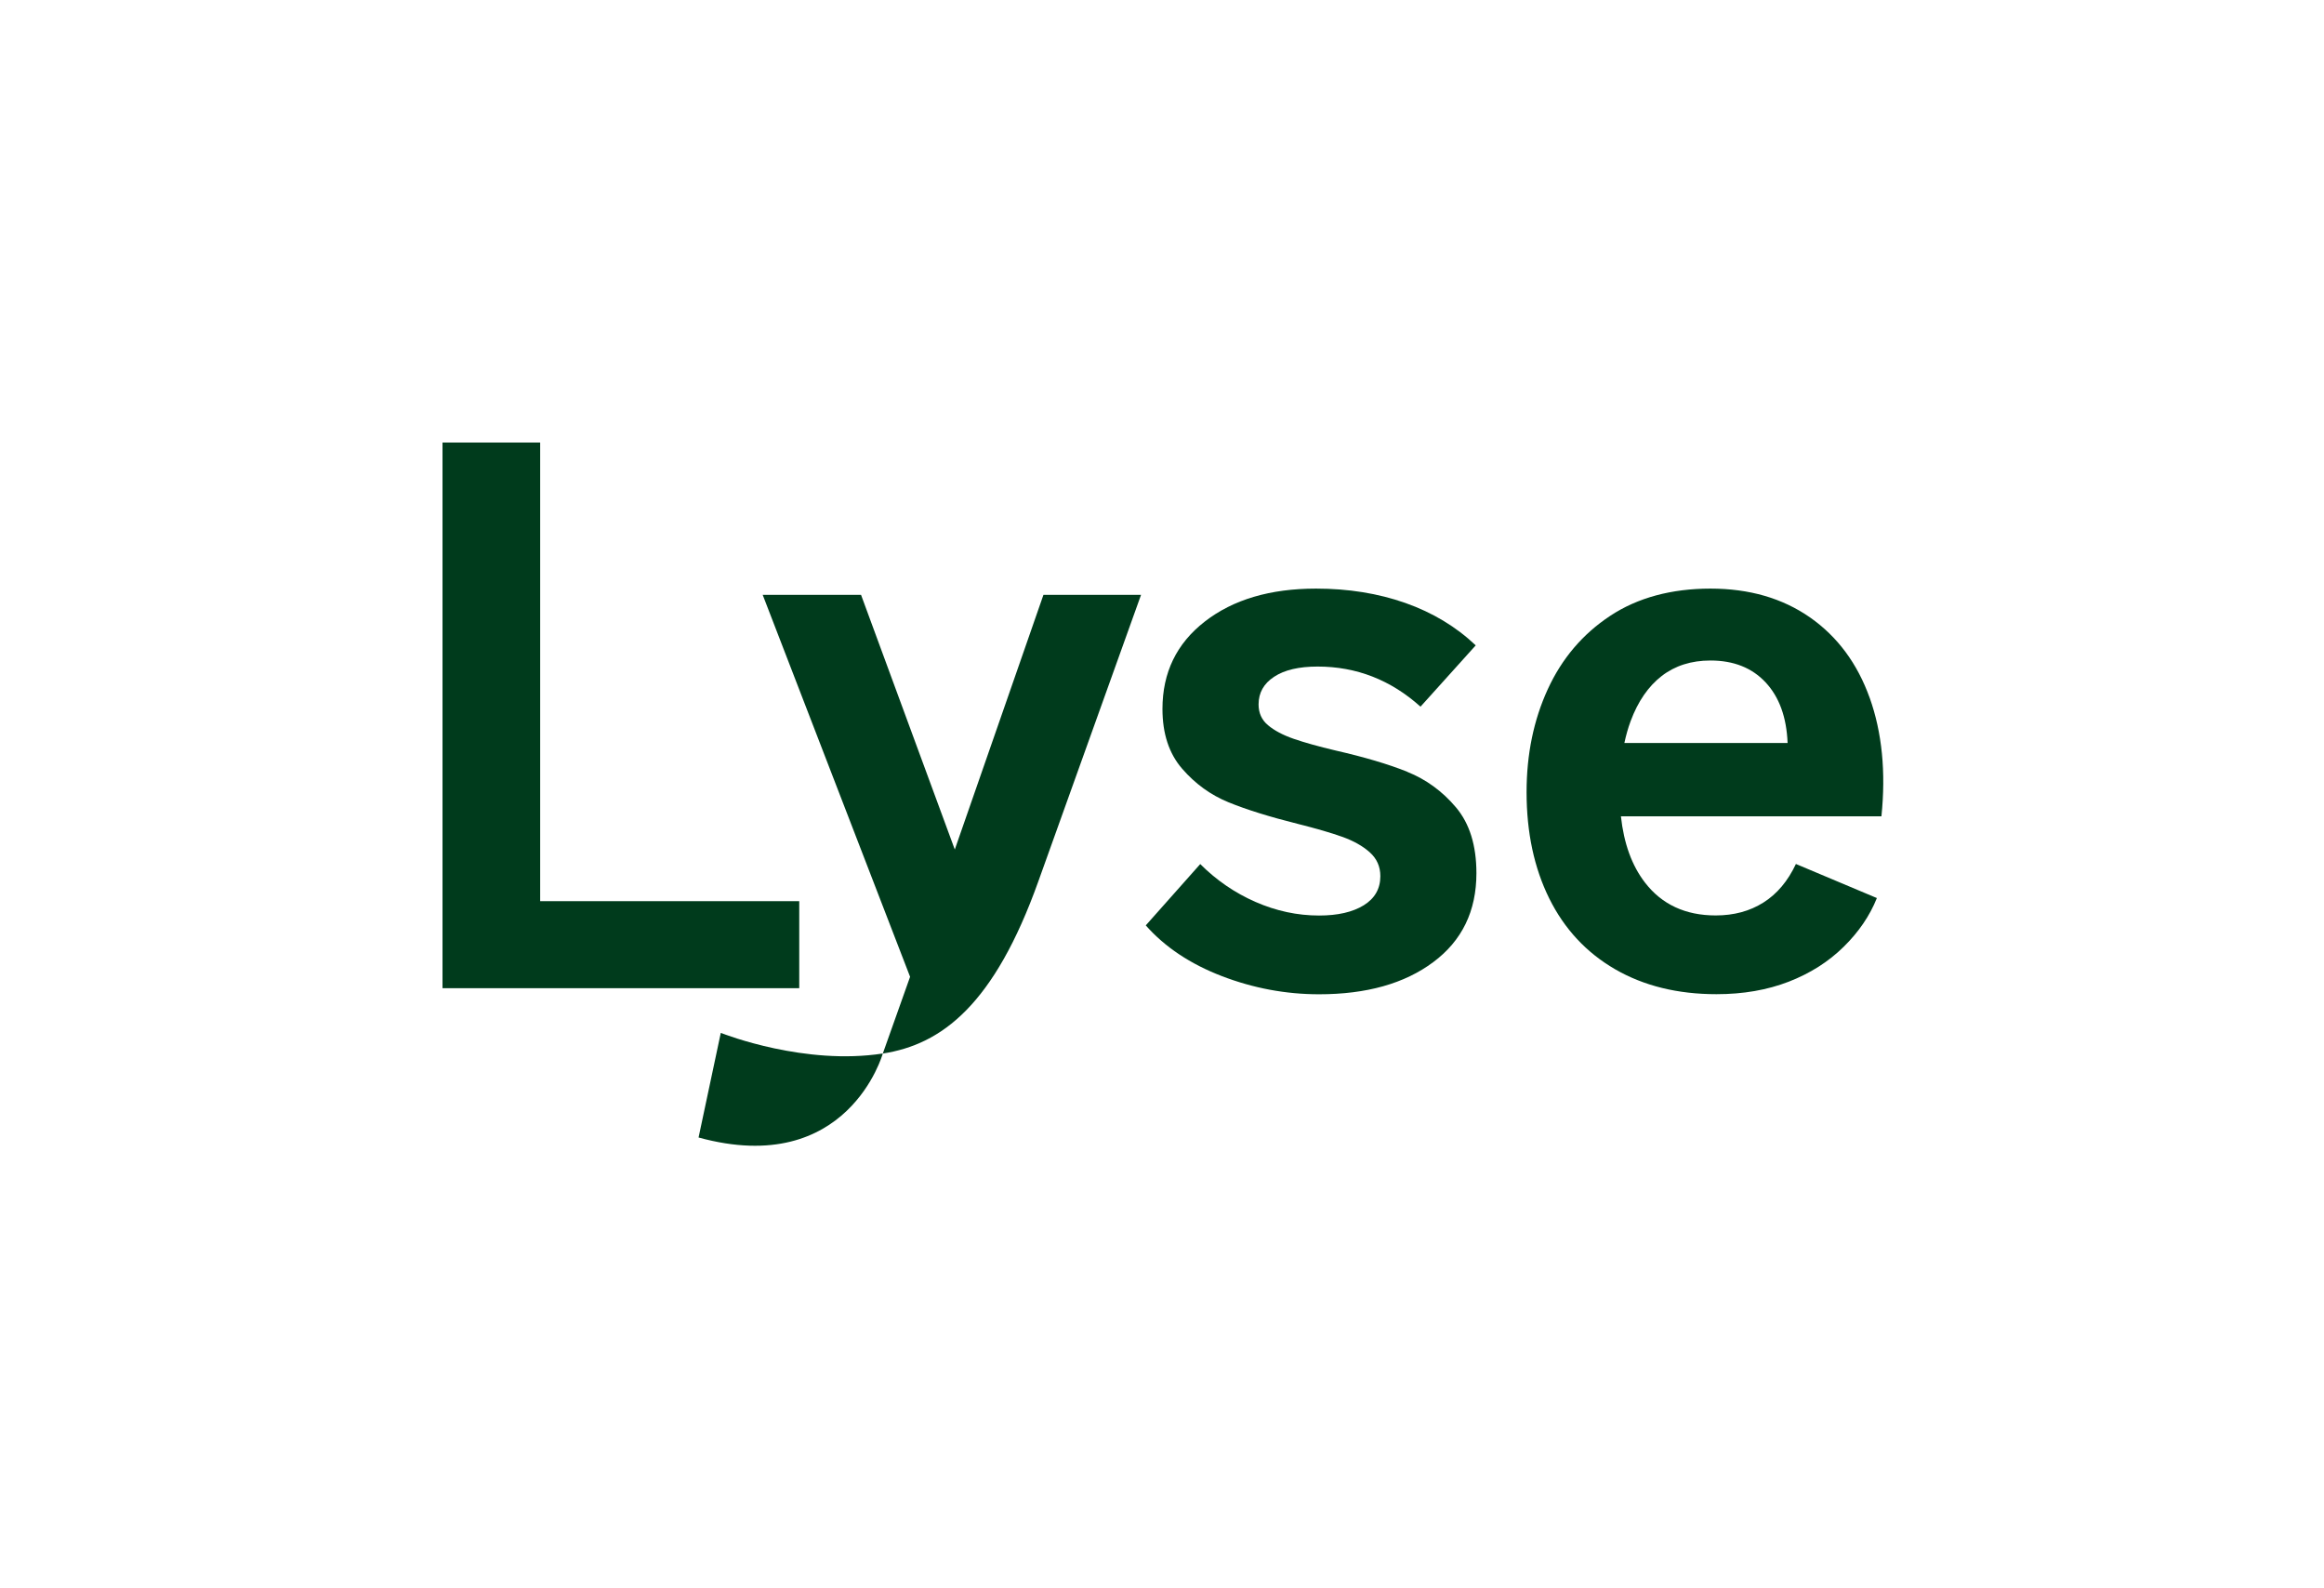 <?xml version="1.0" encoding="UTF-8"?>
<svg id="Bakgrunn" xmlns="http://www.w3.org/2000/svg" width="176.39mm" height="120.53mm" viewBox="0 0 500 341.67">
  <defs>
    <style>
      .cls-1 {
        fill: #003b1c;
      }
    </style>
  </defs>
  <polygon class="cls-1" points="171.95 193.86 116.21 193.86 116.21 95.2 95.2 95.2 95.2 212.58 171.95 212.58 171.95 193.86"/>
  <path class="cls-1" d="M302.77,166.02c-4.07-1.63-9.2-3.15-15.38-4.56-3.69-.87-6.7-1.71-9.04-2.52-2.34-.81-4.18-1.79-5.54-2.93-1.36-1.14-2.03-2.63-2.03-4.48,0-2.5,1.11-4.48,3.34-5.94,2.22-1.47,5.34-2.2,9.36-2.2,8.36,0,15.74,2.88,22.14,8.63l11.88-13.19c-4.23-4.01-9.28-7.05-15.14-9.12-5.86-2.06-12.27-3.09-19.21-3.09-9.88,0-17.85,2.36-23.93,7.08-6.08,4.72-9.12,10.99-9.12,18.8,0,5.32,1.41,9.61,4.23,12.86,2.82,3.26,6.16,5.67,10.01,7.24,3.85,1.57,8.82,3.12,14.9,4.64,3.91.98,7.08,1.9,9.52,2.77,2.44.87,4.42,1.98,5.94,3.34,1.52,1.36,2.28,3.07,2.28,5.13,0,2.71-1.2,4.8-3.58,6.27-2.39,1.47-5.59,2.2-9.61,2.2-4.67,0-9.23-.98-13.68-2.93-4.45-1.95-8.41-4.67-11.88-8.14l-11.72,13.19c4.12,4.67,9.58,8.3,16.36,10.91,6.78,2.6,13.76,3.91,20.92,3.91,10.2,0,18.4-2.3,24.58-6.92,6.19-4.61,9.28-10.99,9.28-19.13,0-5.97-1.47-10.69-4.4-14.16-2.93-3.47-6.43-6.02-10.5-7.65Z"/>
  <path class="cls-1" d="M402.27,150.15c-2.66-7.43-6.95-13.21-12.86-17.34-5.92-4.12-13.05-6.19-21.41-6.19s-15.66,1.95-21.57,5.86c-5.92,3.91-10.39,9.17-13.43,15.79-3.04,6.62-4.56,14-4.56,22.14,0,8.68,1.63,16.31,4.88,22.87,3.26,6.57,7.98,11.64,14.16,15.22,6.19,3.58,13.46,5.37,21.82,5.37,5.75,0,10.93-.9,15.55-2.69,4.61-1.79,8.55-4.29,11.8-7.49,3.26-3.2,5.64-6.7,7.16-10.5l-17.42-7.33c-1.74,3.69-4.07,6.46-7,8.3-2.93,1.85-6.35,2.77-10.26,2.77-6.51,0-11.59-2.36-15.22-7.08-2.82-3.66-4.54-8.41-5.17-14.24h56.05c.98-9.55.13-18.04-2.52-25.48ZM349.48,159.84c.36-1.67.8-3.25,1.35-4.72,1.57-4.23,3.8-7.46,6.67-9.69,2.87-2.22,6.37-3.34,10.5-3.34,4.99,0,8.95,1.57,11.88,4.72,2.93,3.15,4.5,7.49,4.72,13.02h-35.13Z"/>
  <g>
    <path class="cls-1" d="M205.42,182.75l-20.17-54.78h-21.16l31.71,82.16-5.87,16.51c12.73-1.97,23.98-10.51,33.47-37.06l22.09-61.61h-21l-19.07,54.78Z"/>
    <path class="cls-1" d="M155.07,222.2l-4.78,22.5c32.13,8.82,39.64-18.07,39.64-18.07h0c-16.71,2.59-33.85-4.05-34.86-4.43Z"/>
  </g>
</svg>